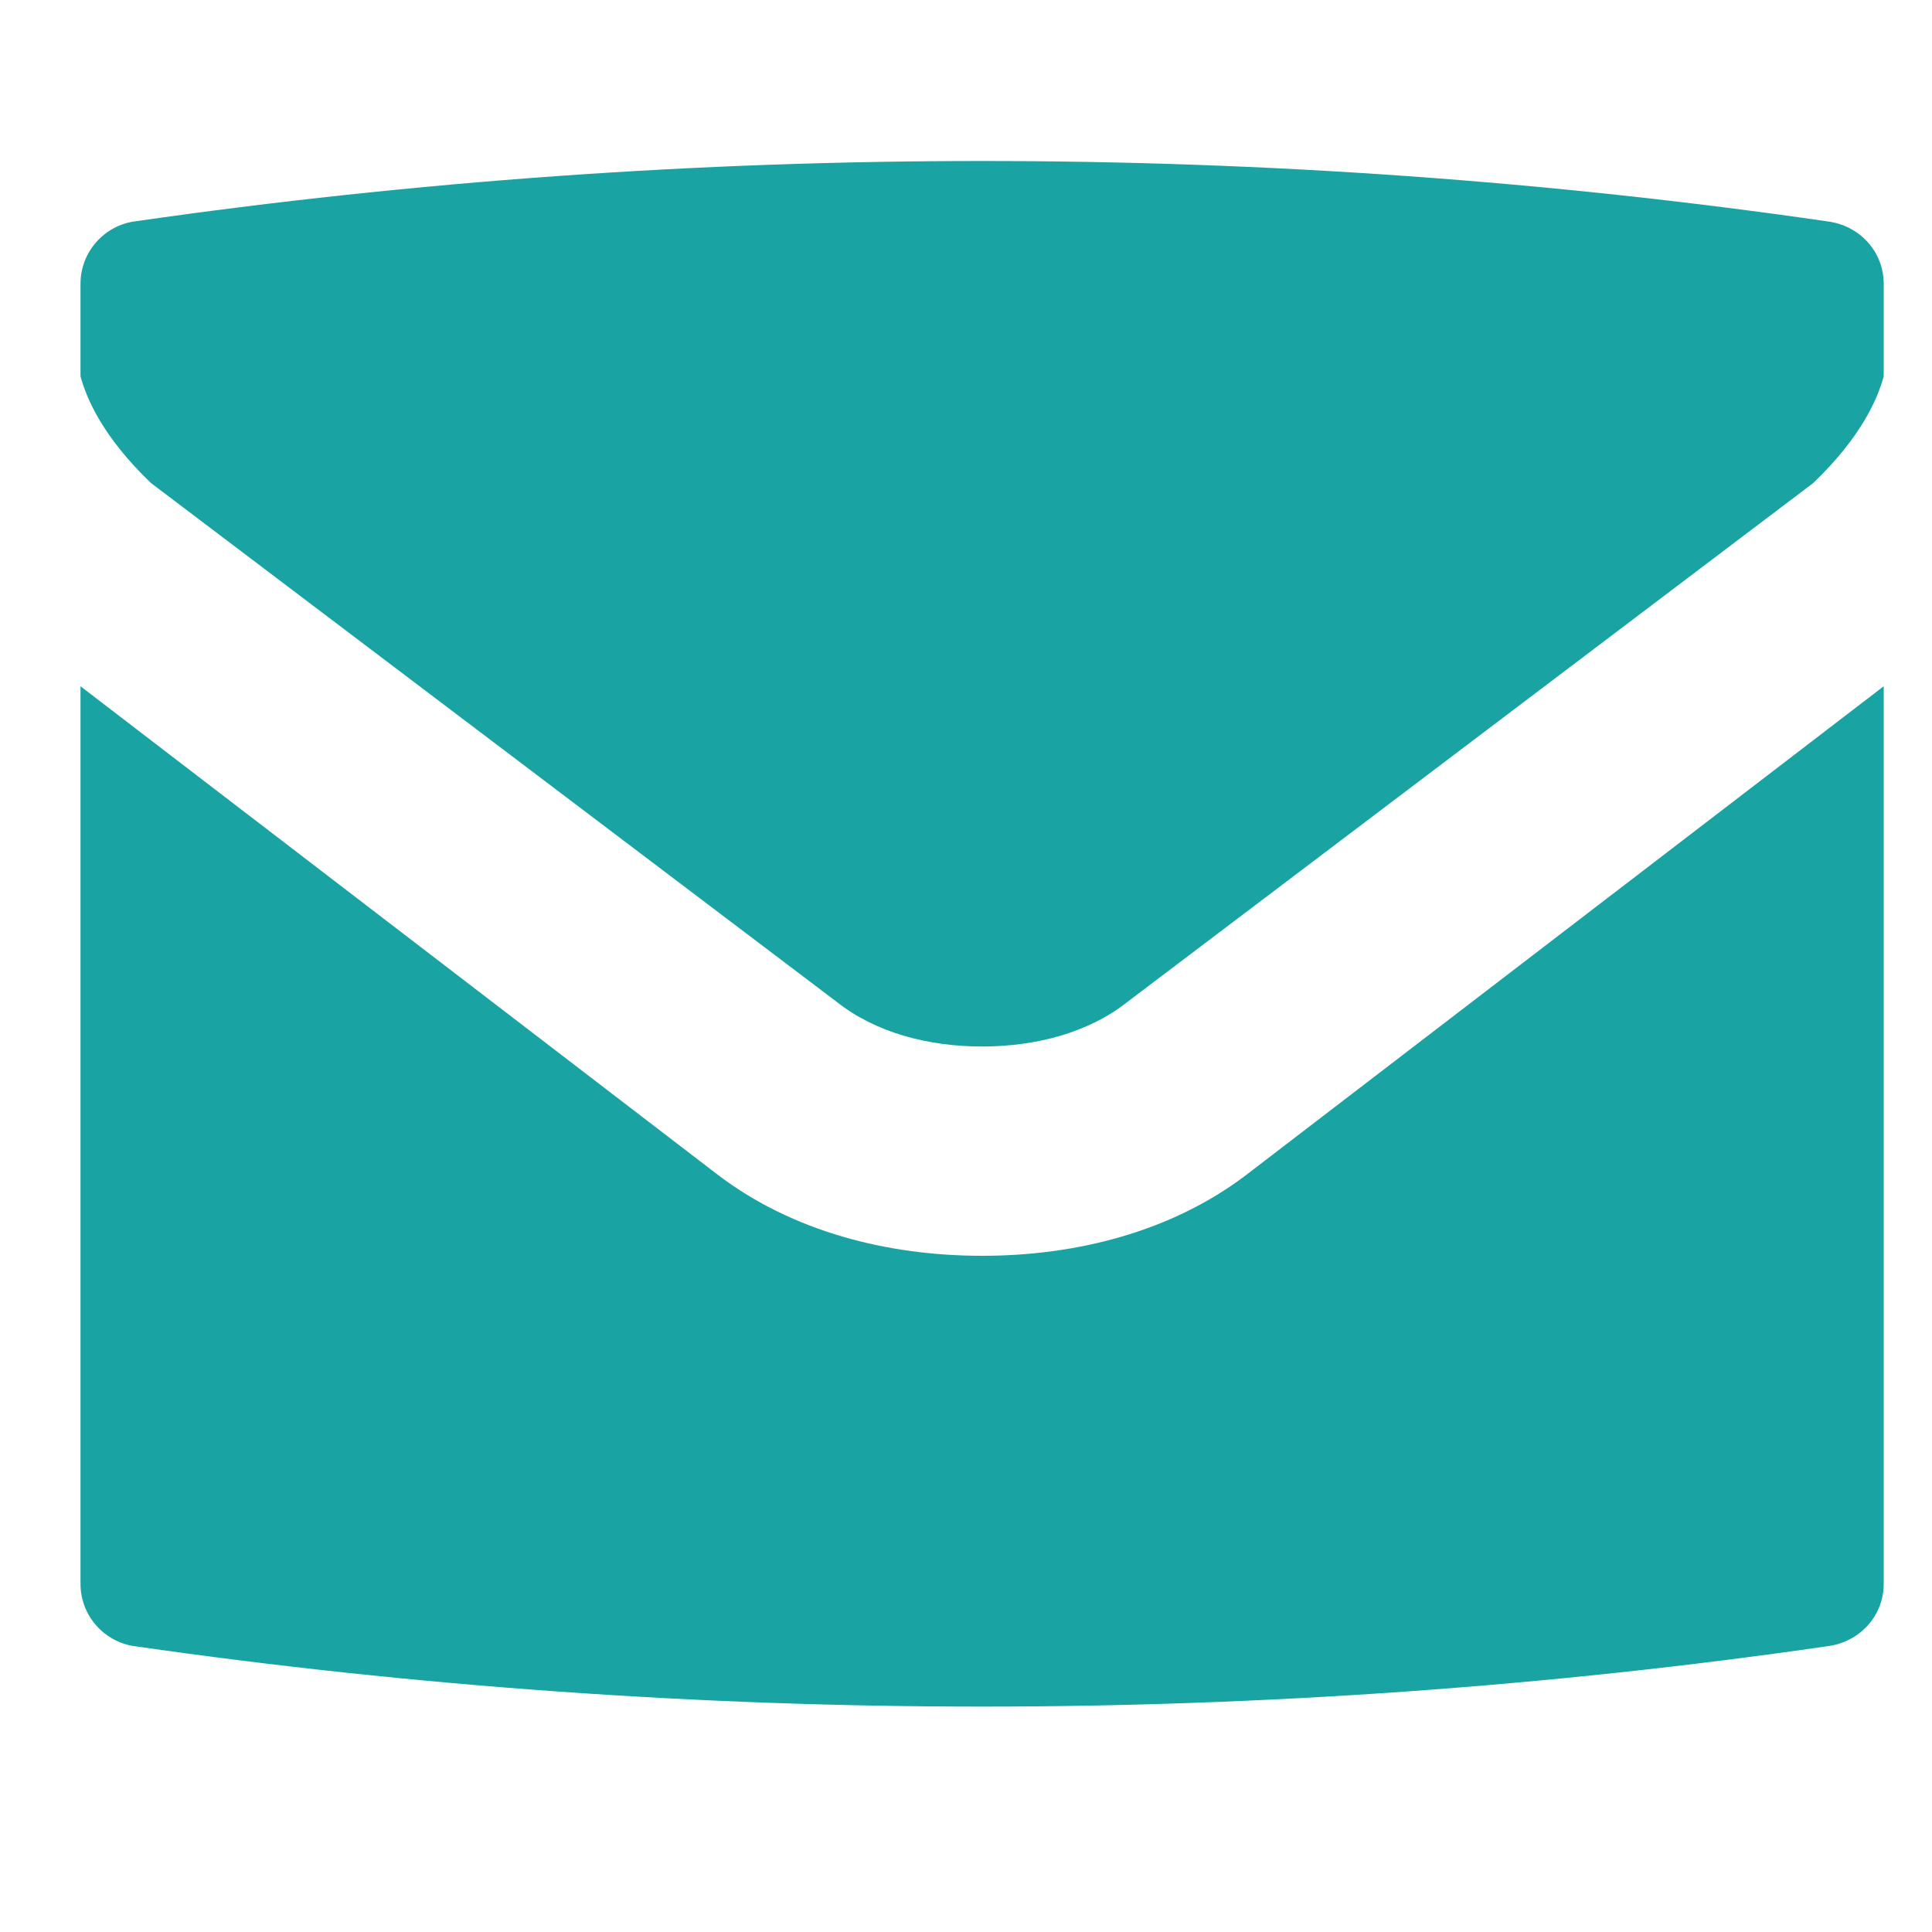 <svg xmlns="http://www.w3.org/2000/svg" width="24" height="24" viewBox="0 0 24 24"><g fill="#19A4A3" fill-rule="evenodd" transform="translate(1 2)"><path d="M14.475,12.6 C13.55,13.3 12.375,13.6 11.2,13.6 C10.025,13.6 8.85,13.3 7.925,12.6 L0,6.525 L0,17.675 C0,18.075 0.3,18.4 0.675,18.45 C4.15,18.95 7.7,19.2 11.2,19.2 C14.7,19.2 18.25,18.95 21.7,18.45 C22.1,18.4 22.4,18.075 22.4,17.675 L22.4,6.525 L14.475,12.6 Z"/><path d="M0.875,4 L9.4,10.45 C9.875,10.825 10.525,11 11.2,11 C11.875,11 12.525,10.825 13,10.45 L21.525,4 C22.125,3.425 22.325,2.95 22.4,2.675 L22.4,1.525 C22.4,1.125 22.1,0.8 21.7,0.75 C18.25,0.25 14.725,0 11.2,0 C7.675,0 4.15,0.25 0.675,0.75 C0.3,0.8 0,1.125 0,1.525 L0,2.675 C0.075,2.95 0.275,3.425 0.875,4 L0.875,4 Z"/></g></svg>